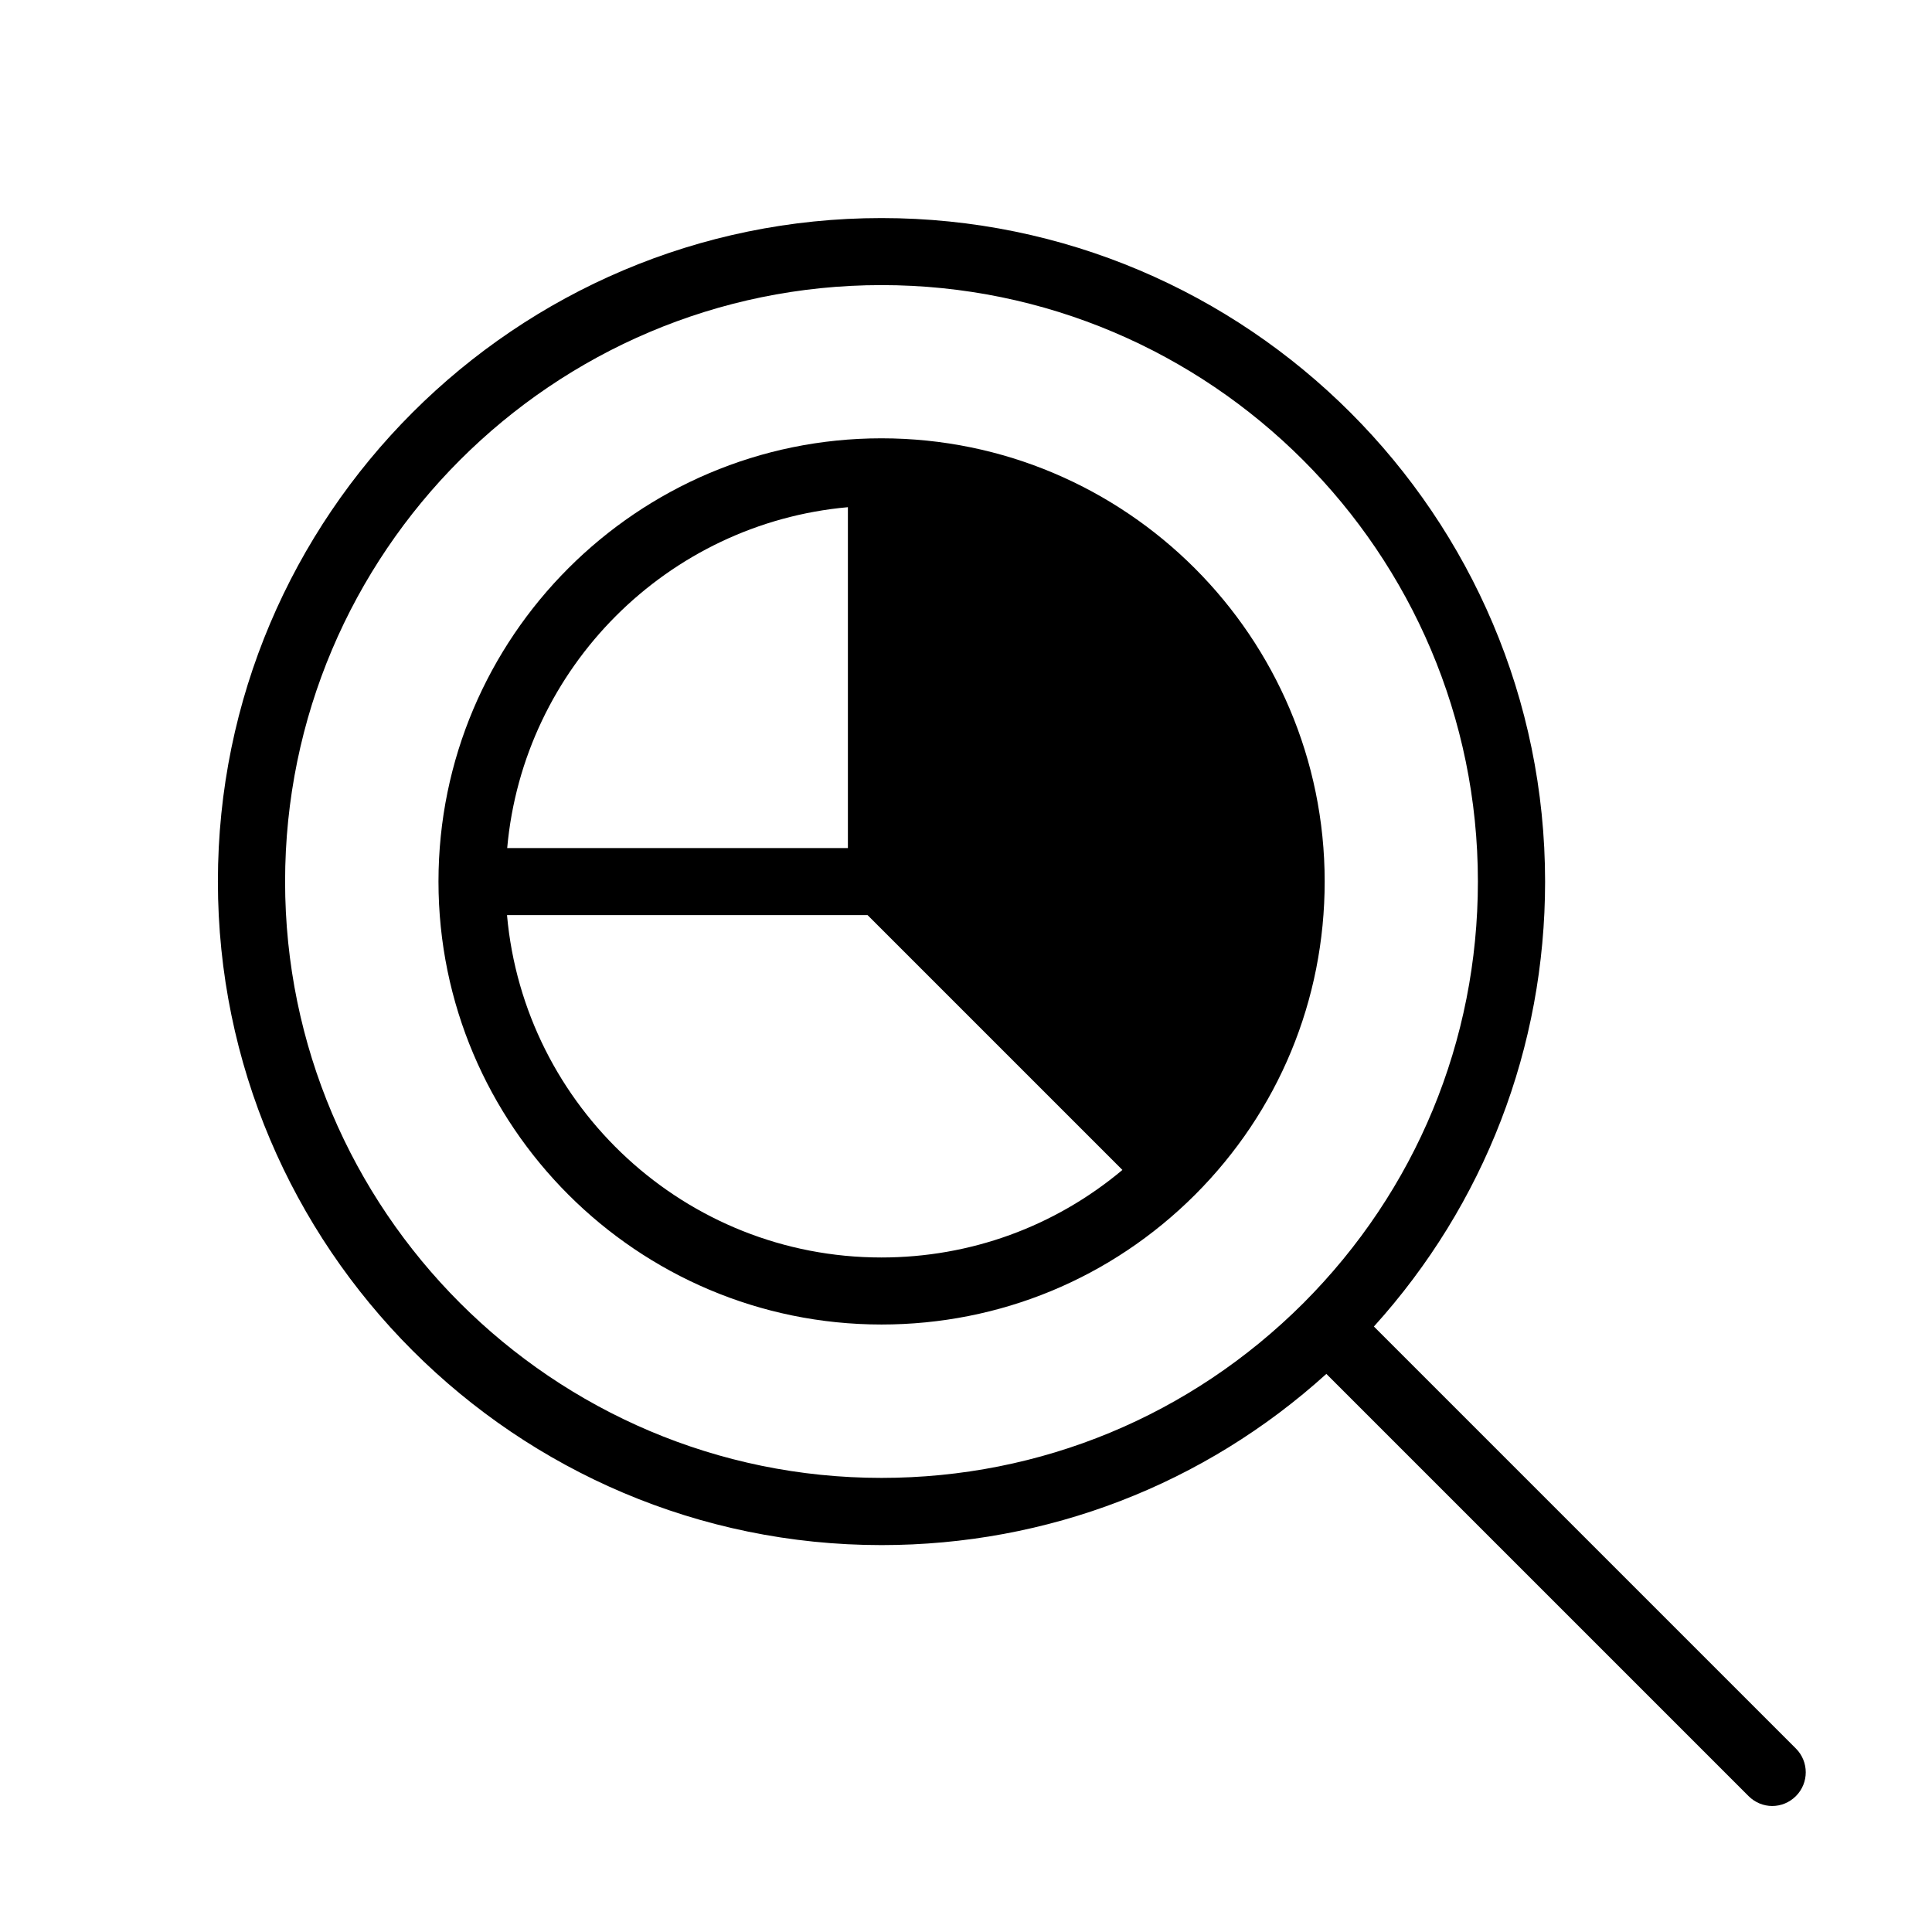 <?xml version="1.0" encoding="UTF-8"?>
<svg id="_レイヤー_2" data-name="レイヤー_2" xmlns="http://www.w3.org/2000/svg" viewBox="0 0 115 115">
  <path d="M52.47,26.09c-14.54,0-26.37,11.83-26.37,26.38s11.83,26.37,26.37,26.37c7.04,0,13.67-2.74,18.66-7.72,4.98-4.98,7.72-11.6,7.72-18.65,0-14.55-11.83-26.38-26.38-26.38ZM50.47,30.19v20.29h-20.28c.96-10.75,9.54-19.33,20.28-20.29ZM30.19,54.47h21.45l15.17,15.17c-4.02,3.37-9.04,5.21-14.35,5.21-11.66,0-21.26-8.97-22.28-20.37Z"/>
  <path d="M106.91,104.09l-25.13-25.13c6.58-7.28,10.19-16.61,10.19-26.48,0-21.78-17.72-39.5-39.5-39.5S12.97,30.69,12.97,52.47s17.72,39.5,39.5,39.5c9.88,0,19.2-3.6,26.48-10.19l25.13,25.13c.39.39.9.59,1.41.59s1.02-.2,1.41-.59c.78-.78.78-2.05,0-2.83ZM16.97,52.47c0-19.57,15.93-35.5,35.5-35.5s35.5,15.93,35.5,35.5c0,9.48-3.69,18.39-10.39,25.1-6.71,6.7-15.63,10.4-25.11,10.4-19.57,0-35.5-15.93-35.5-35.5Z"/>
</svg>